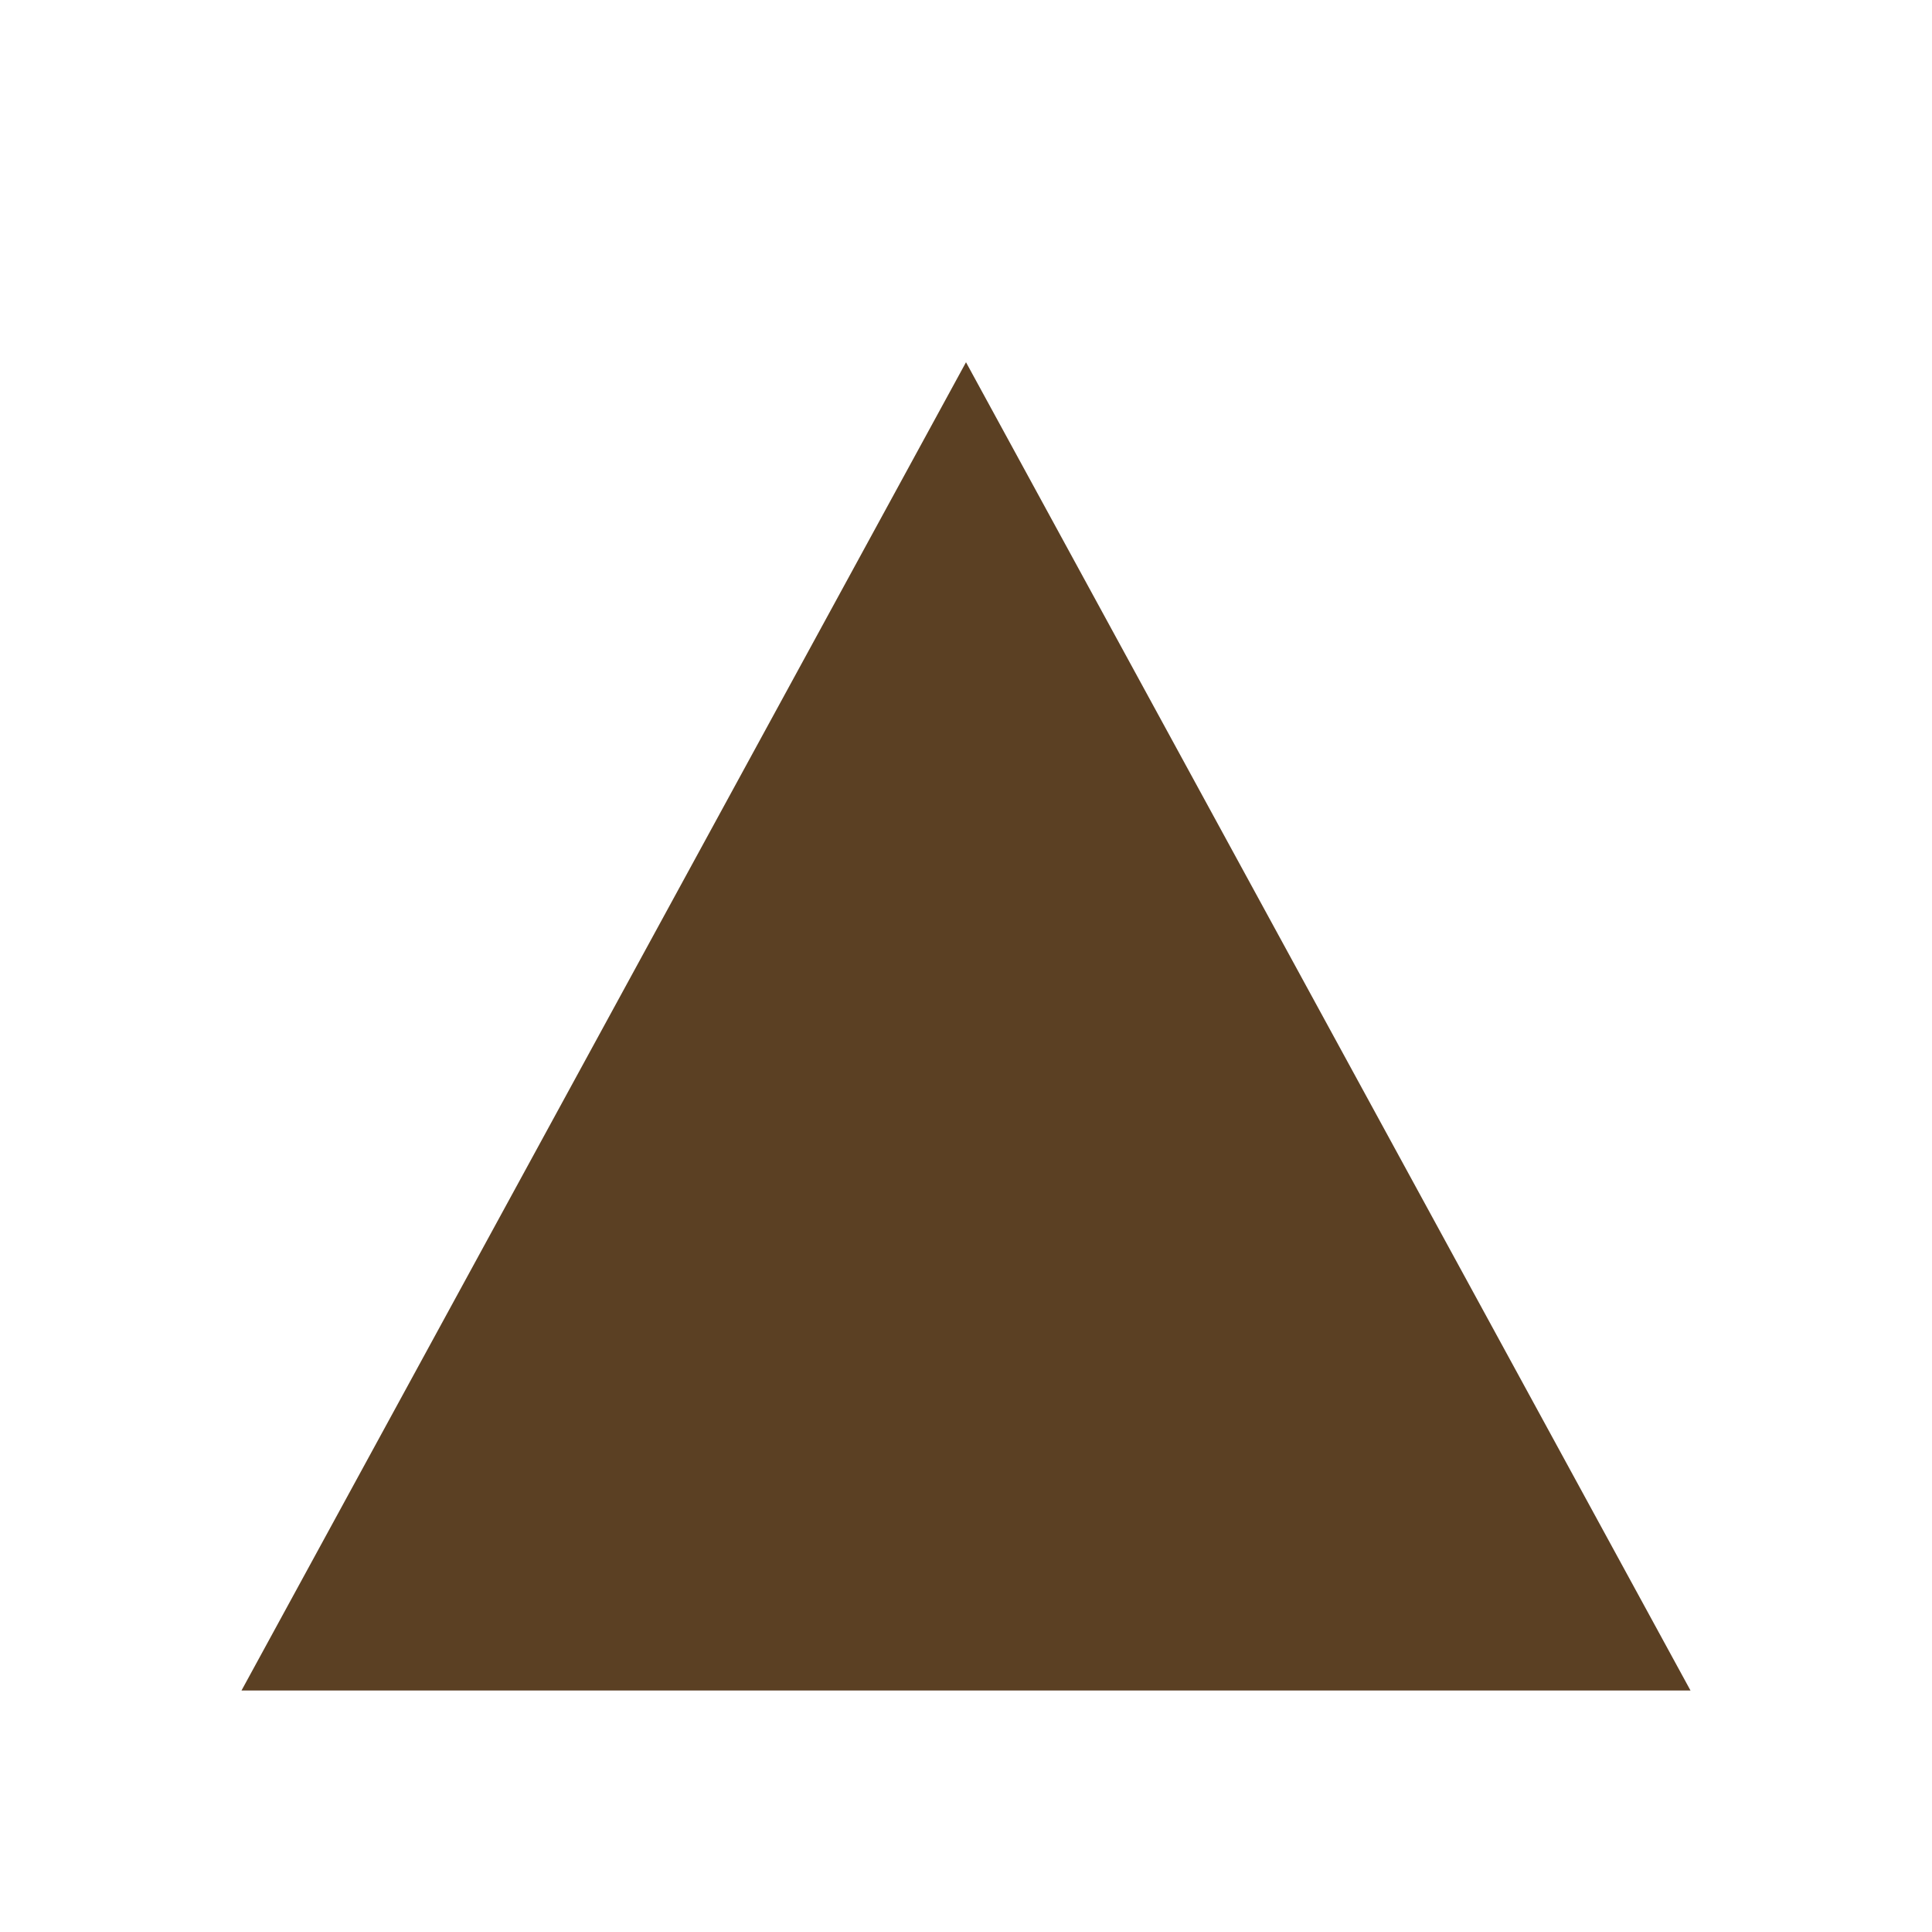 <svg xmlns="http://www.w3.org/2000/svg" width="16" height="16" viewBox="0 0 16 16"><defs><clipPath id="a"><path transform="translate(-13124 -7143)" fill="#fff" stroke="#707070" d="M0 0h16v16H0z"/></clipPath></defs><g transform="translate(13124 7143)" clip-path="url(#a)"><path d="M-13116-7140l6 11h-12z" fill="#5b4023"/></g></svg>